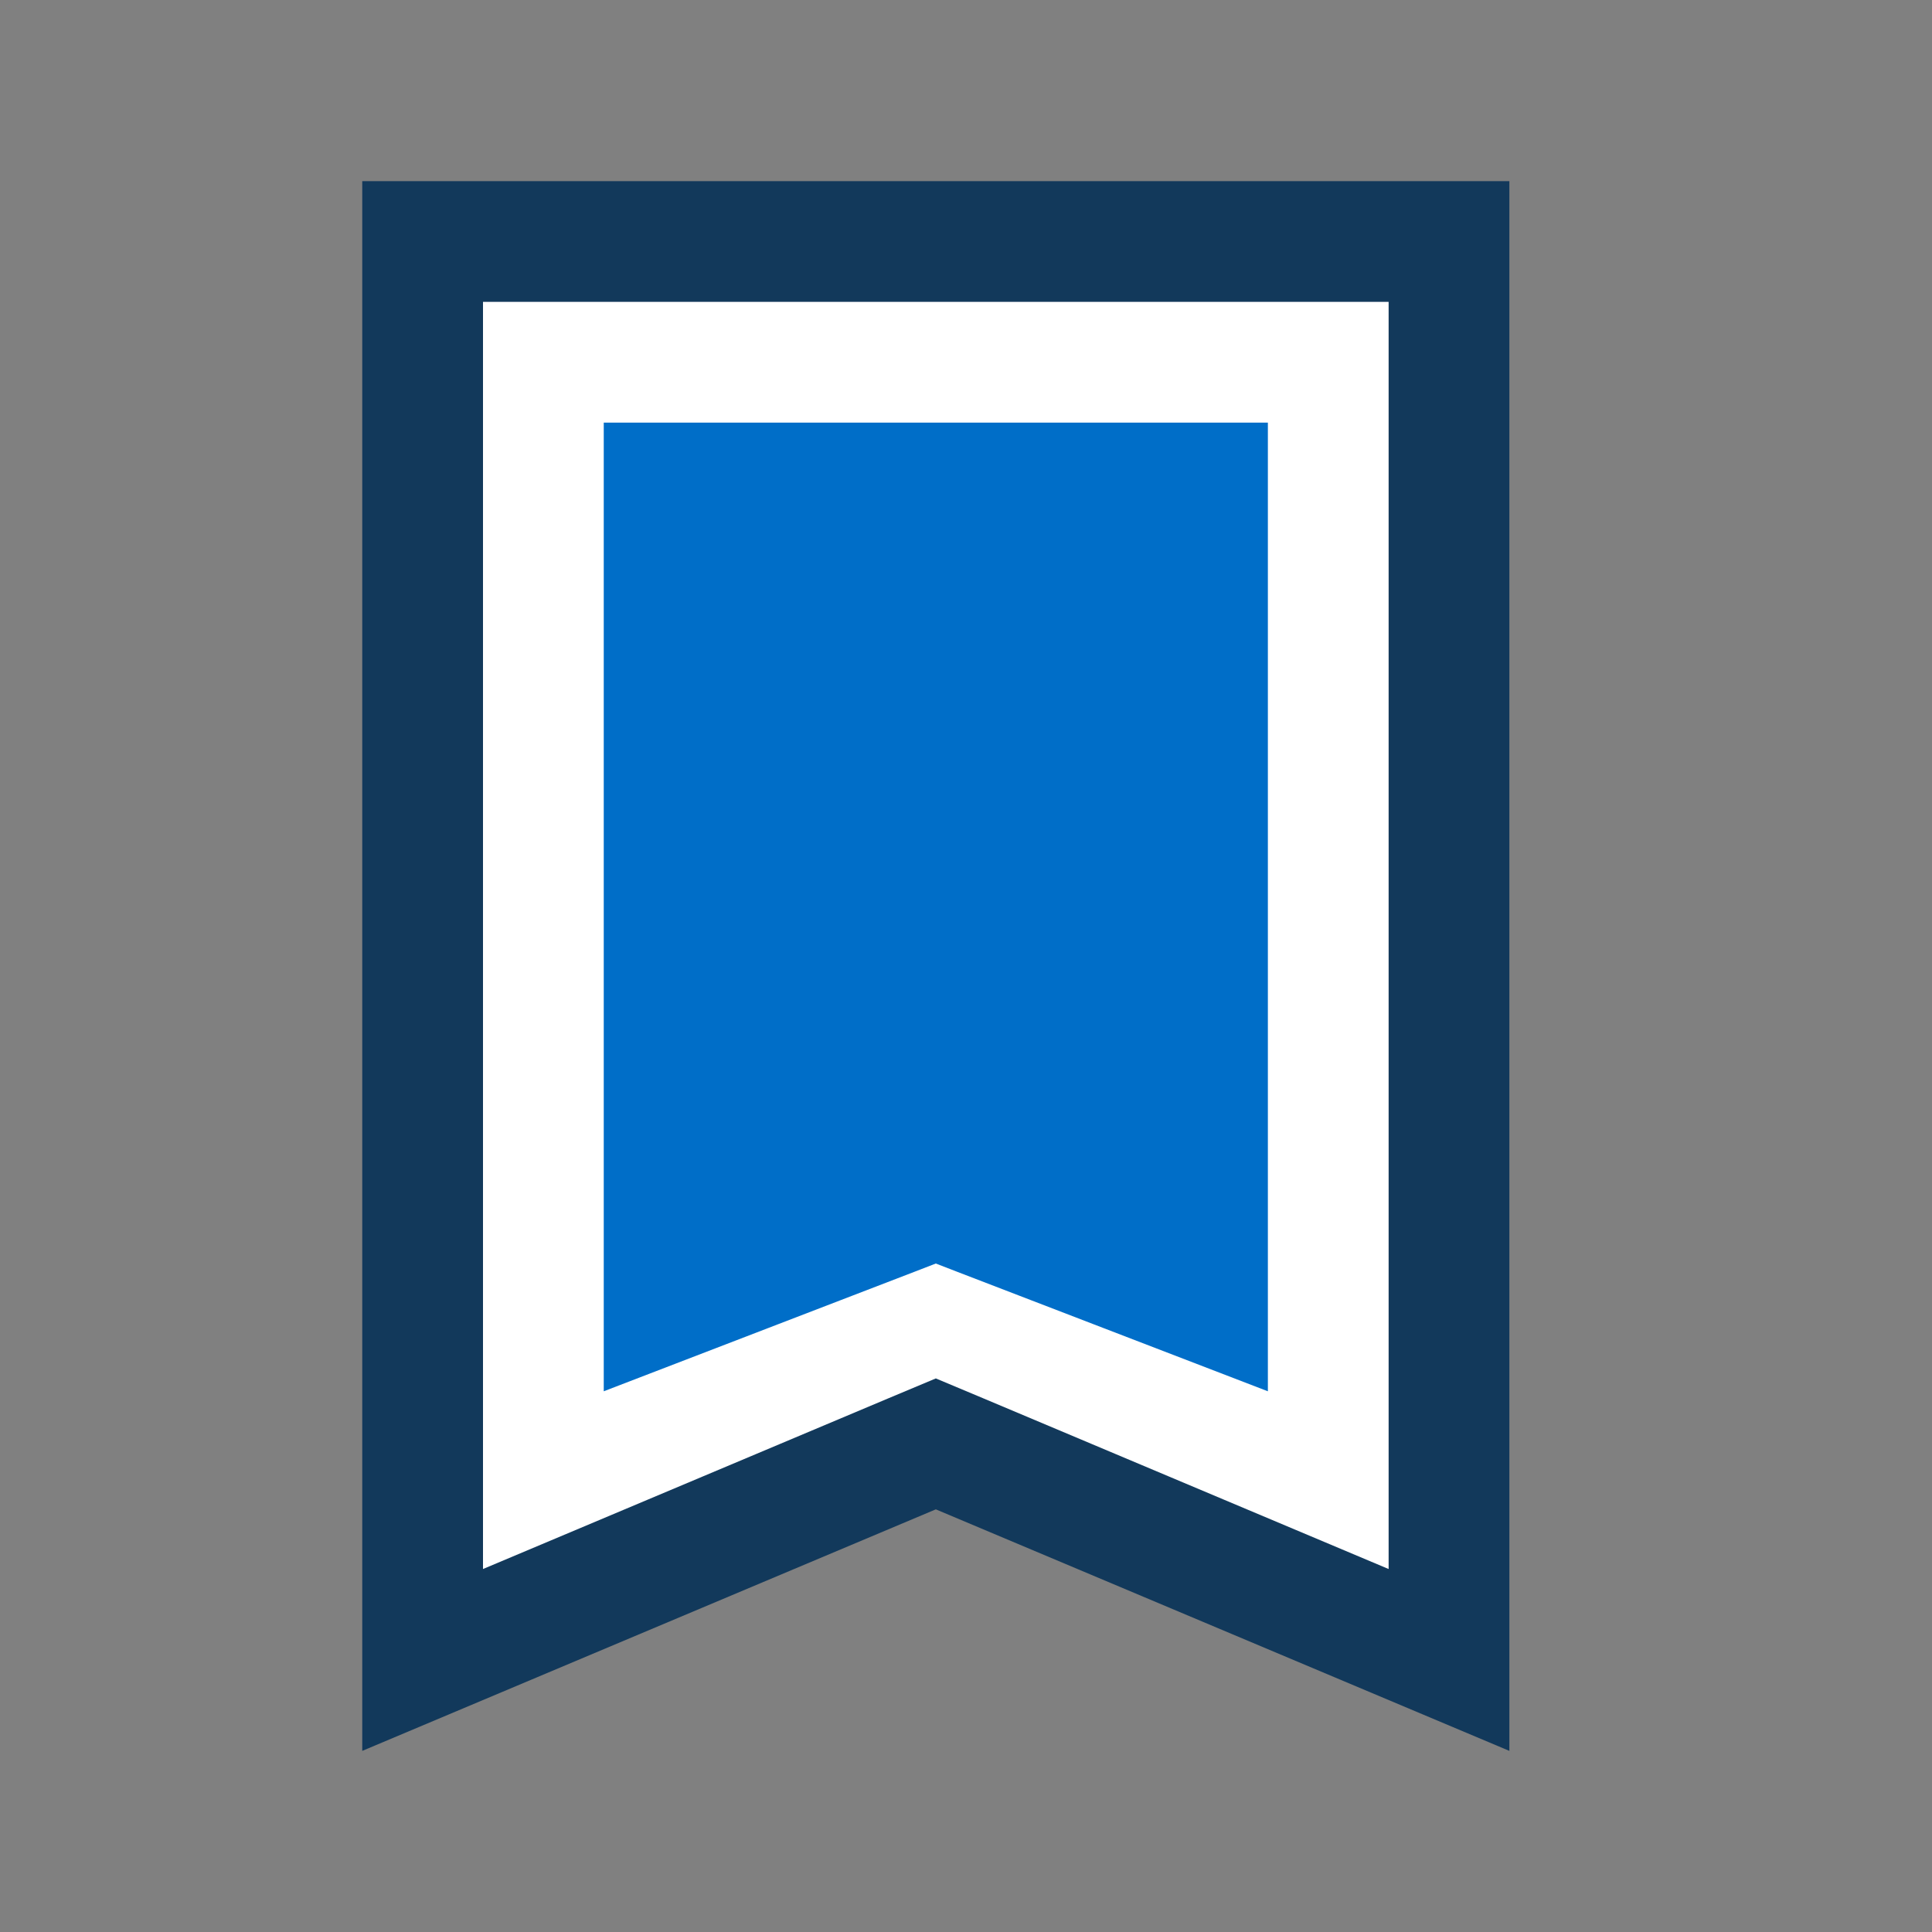<svg width="48" height="48" viewBox="0 0 48 48" fill="none" xmlns="http://www.w3.org/2000/svg">
<rect x="0" y="0" width="48" height="48" fill="#808080" stroke="none"/>
<path d="M22.668 36.117L10.5 41.241V6H36V41.241L23.832 36.117L23.25 35.873L22.668 36.117Z" fill="white" stroke="#12395B" stroke-width="3"/>
<path d="M22.981 32.3L14.25 35.658V9.75H32.25V35.658L23.519 32.3L23.25 32.196L22.981 32.3Z" fill="#006EC8" stroke="white" stroke-width="1.5"/>
</svg>
